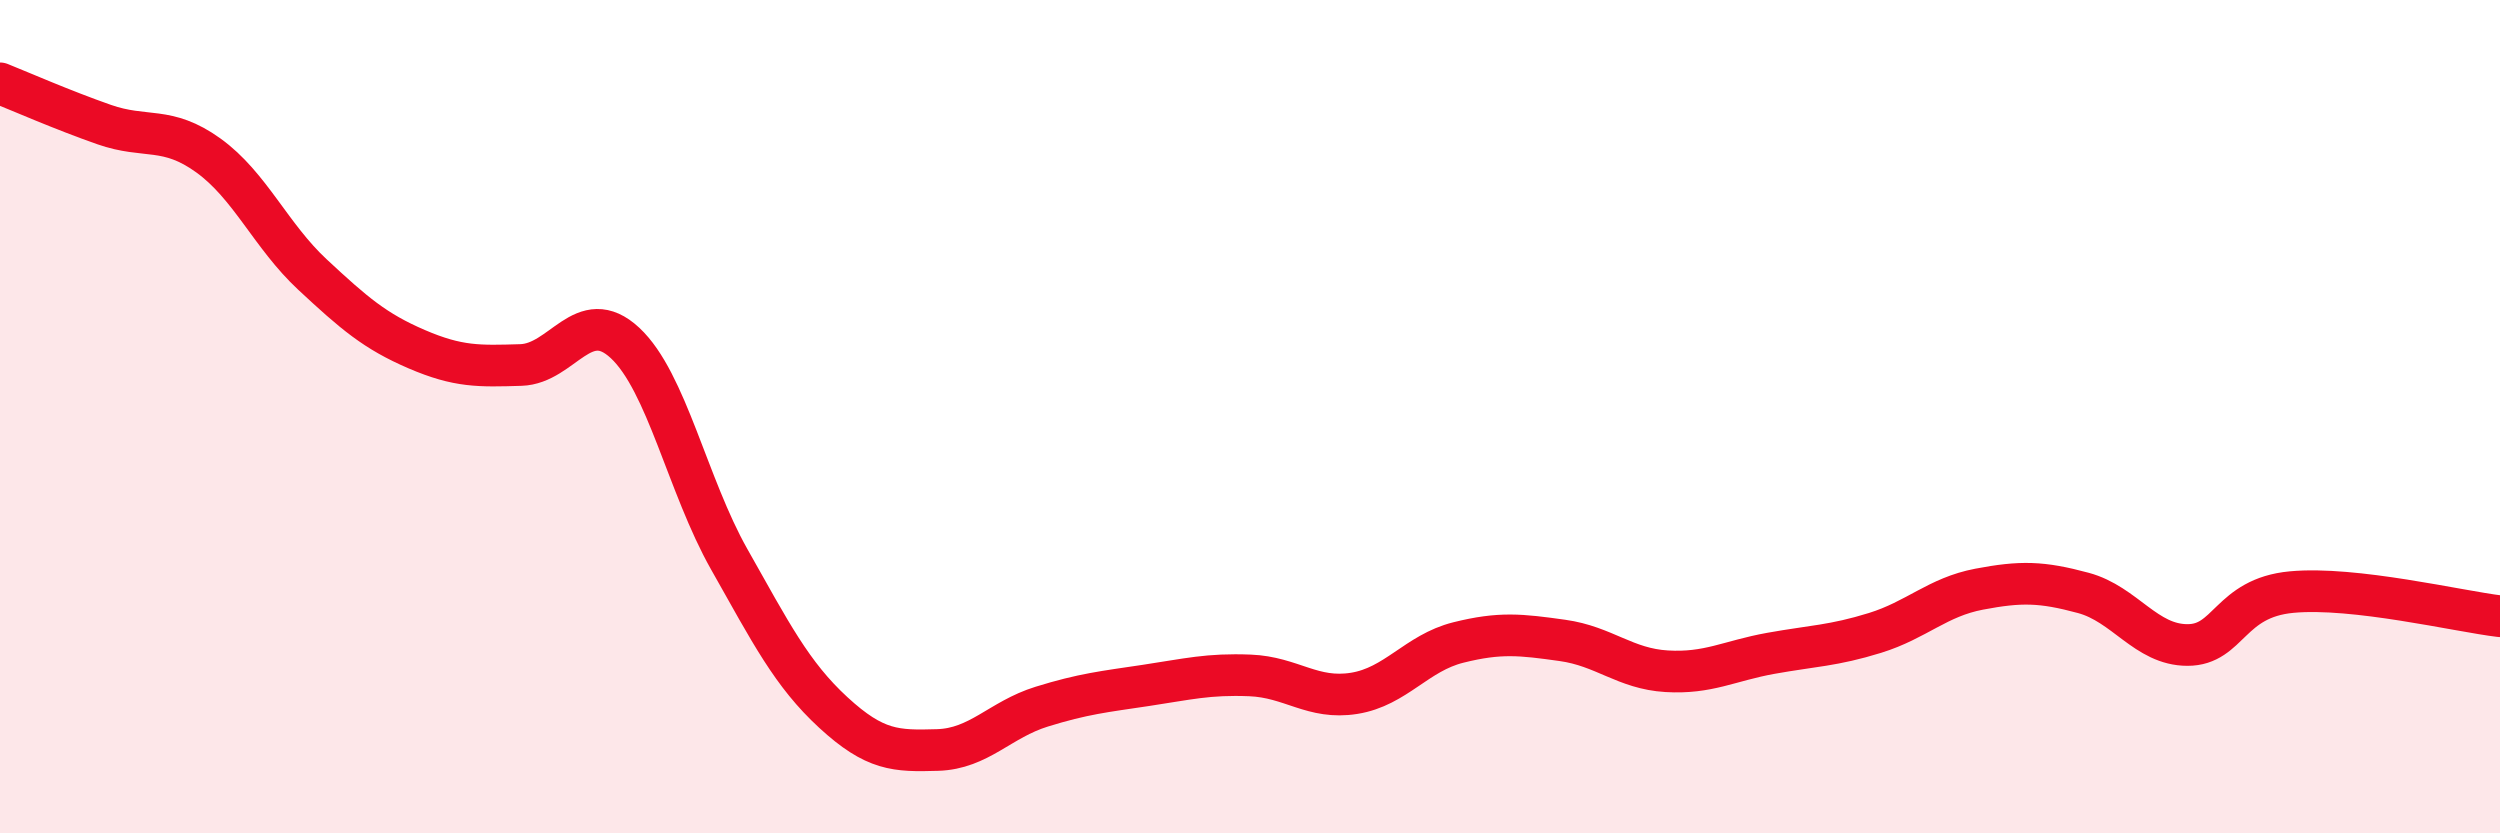 
    <svg width="60" height="20" viewBox="0 0 60 20" xmlns="http://www.w3.org/2000/svg">
      <path
        d="M 0,2 C 0.5,2.2 1.5,2.64 2.5,2.99 C 3.5,3.34 4,3.01 5,3.73 C 6,4.45 6.5,5.66 7.5,6.59 C 8.5,7.52 9,7.95 10,8.38 C 11,8.81 11.5,8.79 12.5,8.76 C 13.5,8.73 14,7.3 15,8.23 C 16,9.16 16.5,11.65 17.5,13.42 C 18.5,15.19 19,16.18 20,17.1 C 21,18.02 21.5,18.03 22.5,18 C 23.5,17.97 24,17.27 25,16.96 C 26,16.65 26.5,16.6 27.5,16.45 C 28.5,16.3 29,16.17 30,16.21 C 31,16.25 31.5,16.8 32.5,16.64 C 33.5,16.48 34,15.67 35,15.42 C 36,15.17 36.5,15.23 37.5,15.37 C 38.5,15.51 39,16.05 40,16.11 C 41,16.17 41.5,15.86 42.5,15.68 C 43.5,15.5 44,15.5 45,15.19 C 46,14.88 46.5,14.33 47.5,14.14 C 48.5,13.95 49,13.96 50,14.23 C 51,14.5 51.5,15.48 52.5,15.48 C 53.5,15.48 53.5,14.35 55,14.21 C 56.5,14.07 59,14.67 60,14.79L60 20L0 20Z"
        fill="#EB0A25"
        opacity="0.1"
        stroke-linecap="round"
        stroke-linejoin="round"
      />
      <path
        d="M 0,2 C 0.5,2.2 1.5,2.64 2.5,2.99 C 3.5,3.34 4,3.01 5,3.73 C 6,4.45 6.5,5.66 7.5,6.59 C 8.5,7.52 9,7.95 10,8.38 C 11,8.81 11.5,8.79 12.5,8.76 C 13.5,8.73 14,7.3 15,8.23 C 16,9.16 16.5,11.65 17.5,13.42 C 18.5,15.19 19,16.18 20,17.1 C 21,18.02 21.5,18.03 22.5,18 C 23.5,17.97 24,17.27 25,16.96 C 26,16.65 26.5,16.6 27.5,16.45 C 28.5,16.3 29,16.17 30,16.21 C 31,16.25 31.5,16.8 32.5,16.64 C 33.5,16.48 34,15.67 35,15.42 C 36,15.17 36.5,15.23 37.5,15.37 C 38.5,15.51 39,16.05 40,16.11 C 41,16.17 41.5,15.86 42.5,15.68 C 43.5,15.5 44,15.5 45,15.19 C 46,14.88 46.5,14.33 47.5,14.14 C 48.5,13.95 49,13.96 50,14.23 C 51,14.5 51.5,15.48 52.5,15.48 C 53.5,15.48 53.5,14.35 55,14.21 C 56.5,14.07 59,14.67 60,14.79"
        stroke="#EB0A25"
        stroke-width="1"
        fill="none"
        stroke-linecap="round"
        stroke-linejoin="round"
      />
    </svg>
  
